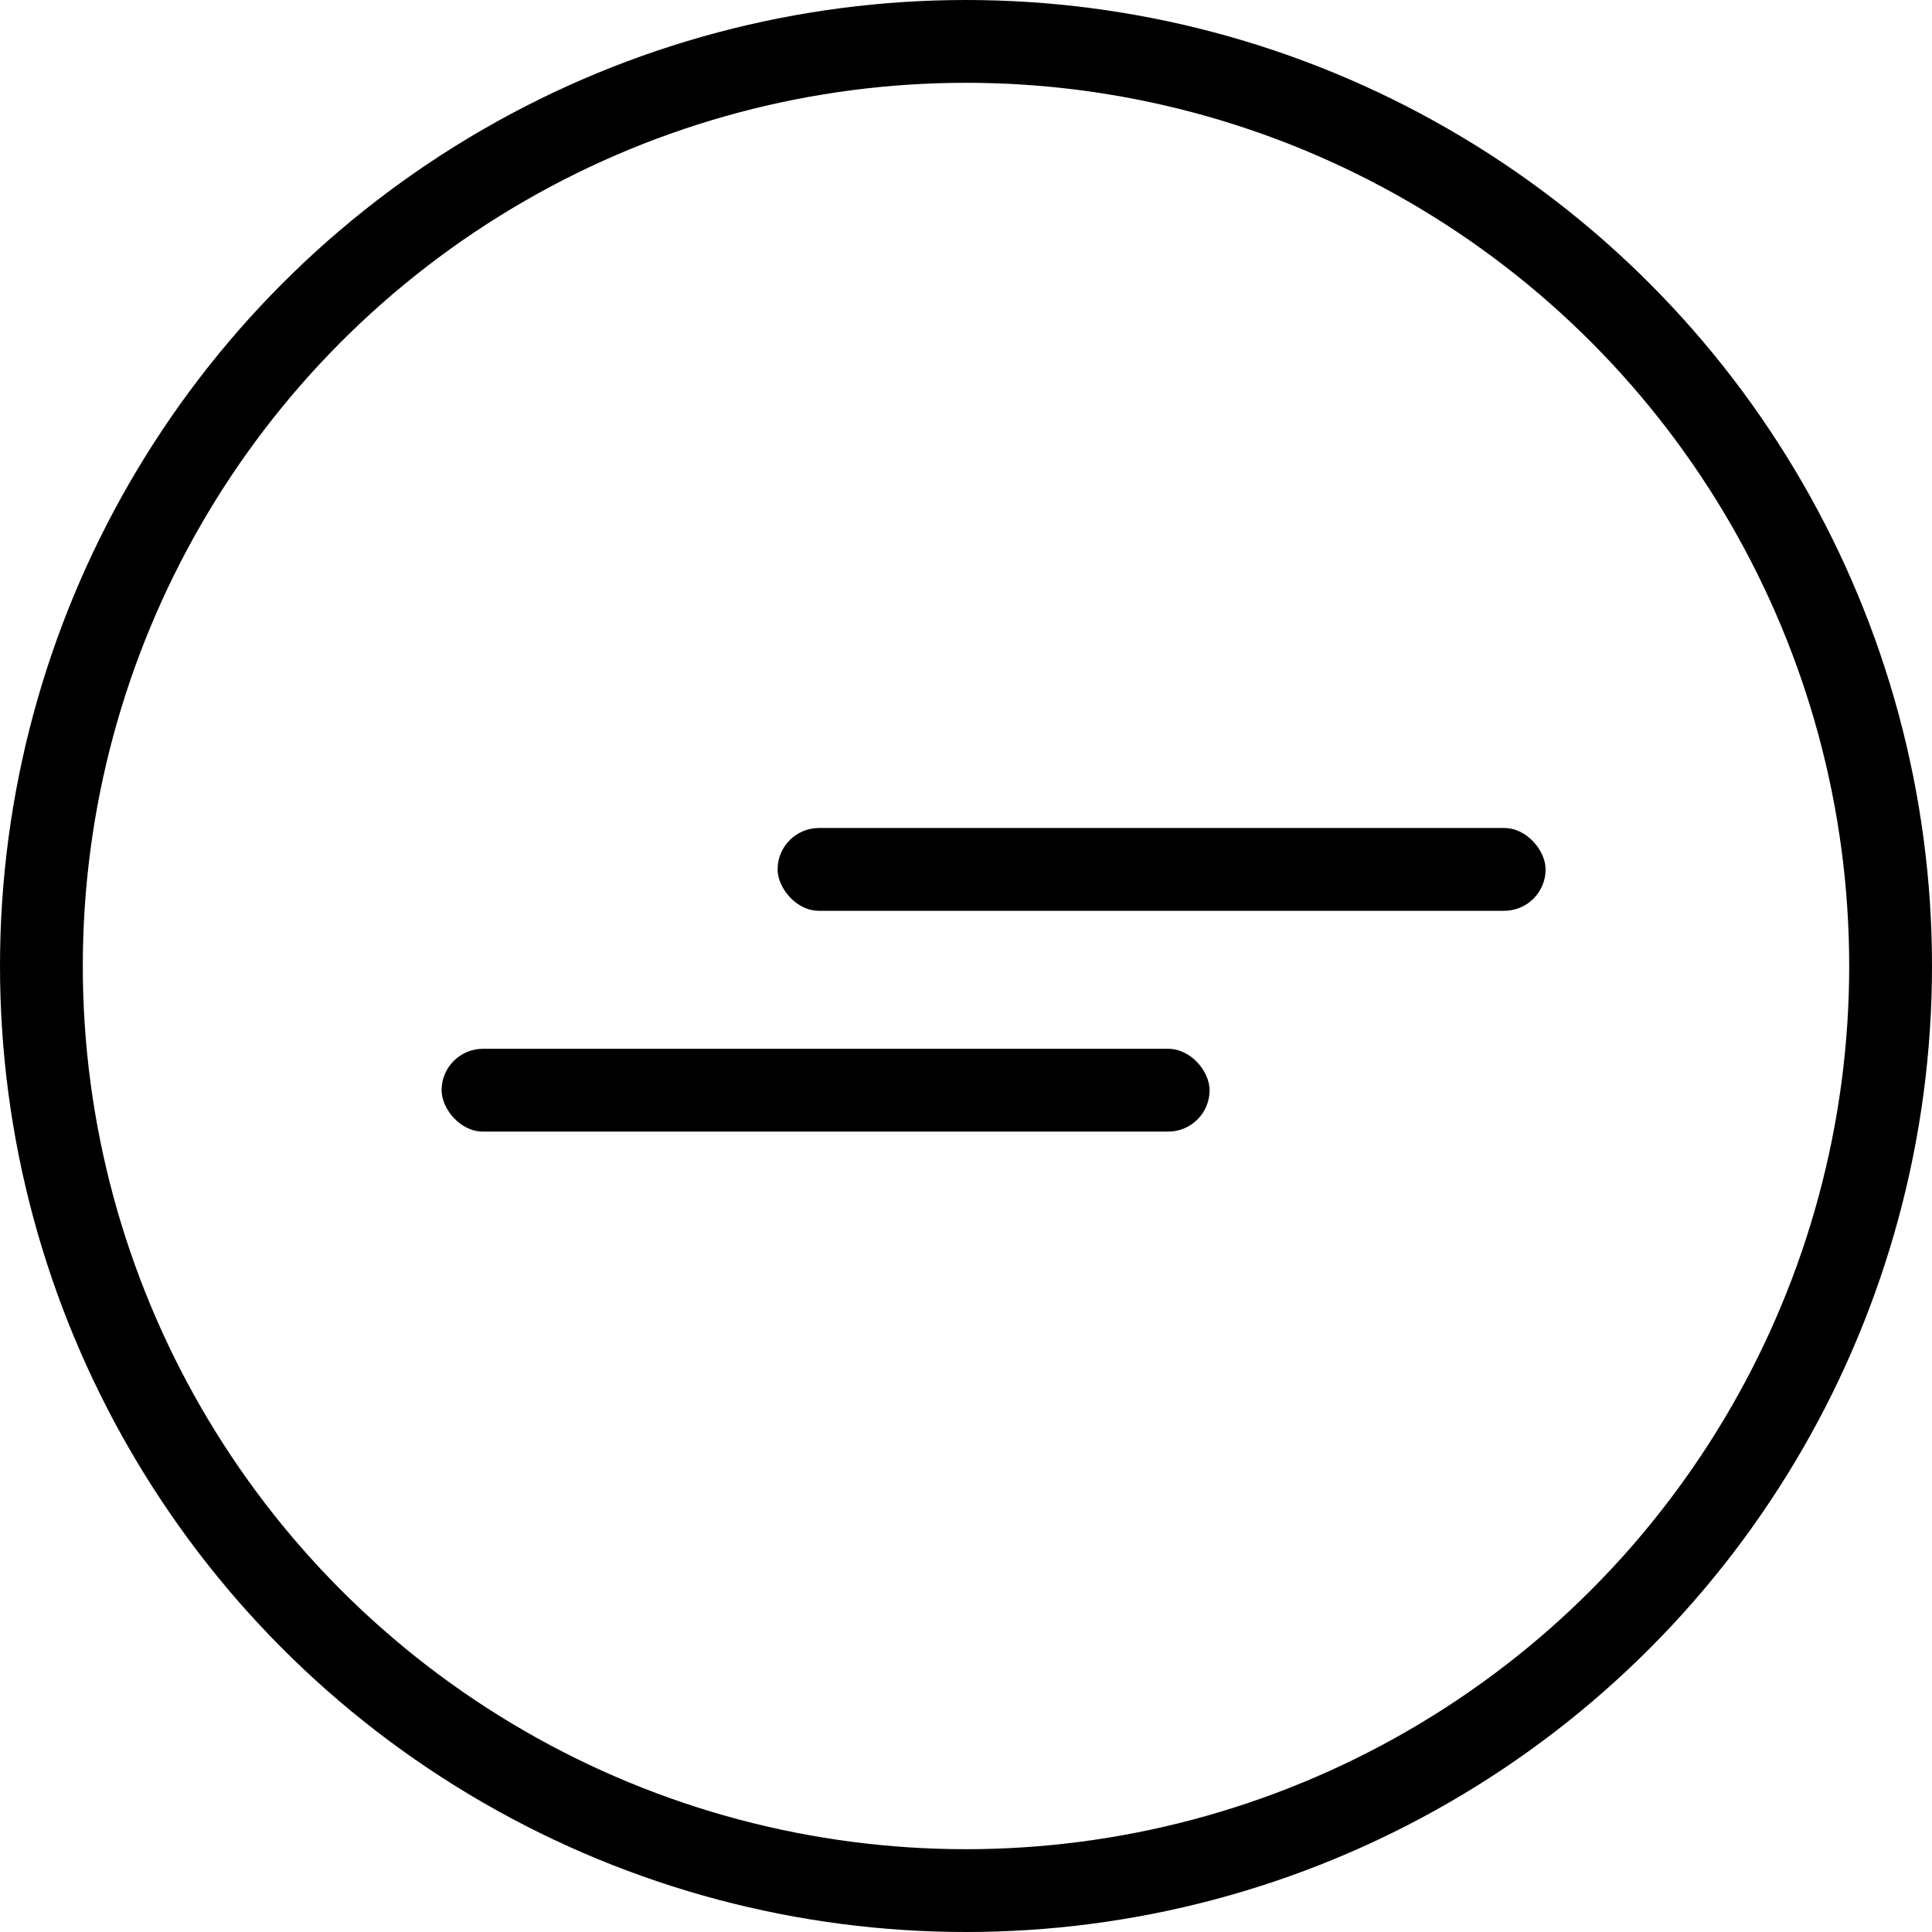 <?xml version="1.0" encoding="UTF-8"?> <svg xmlns="http://www.w3.org/2000/svg" width="35" height="35" viewBox="0 0 35 35" fill="none"> <rect x="14.087" y="15" width="13.913" height="1.5" rx="0.75" fill="black"></rect> <rect x="8" y="19" width="13.913" height="1.5" rx="0.75" fill="black"></rect> <circle cx="17.5" cy="17.5" r="16.75" stroke="black" stroke-width="1.5"></circle> </svg> 